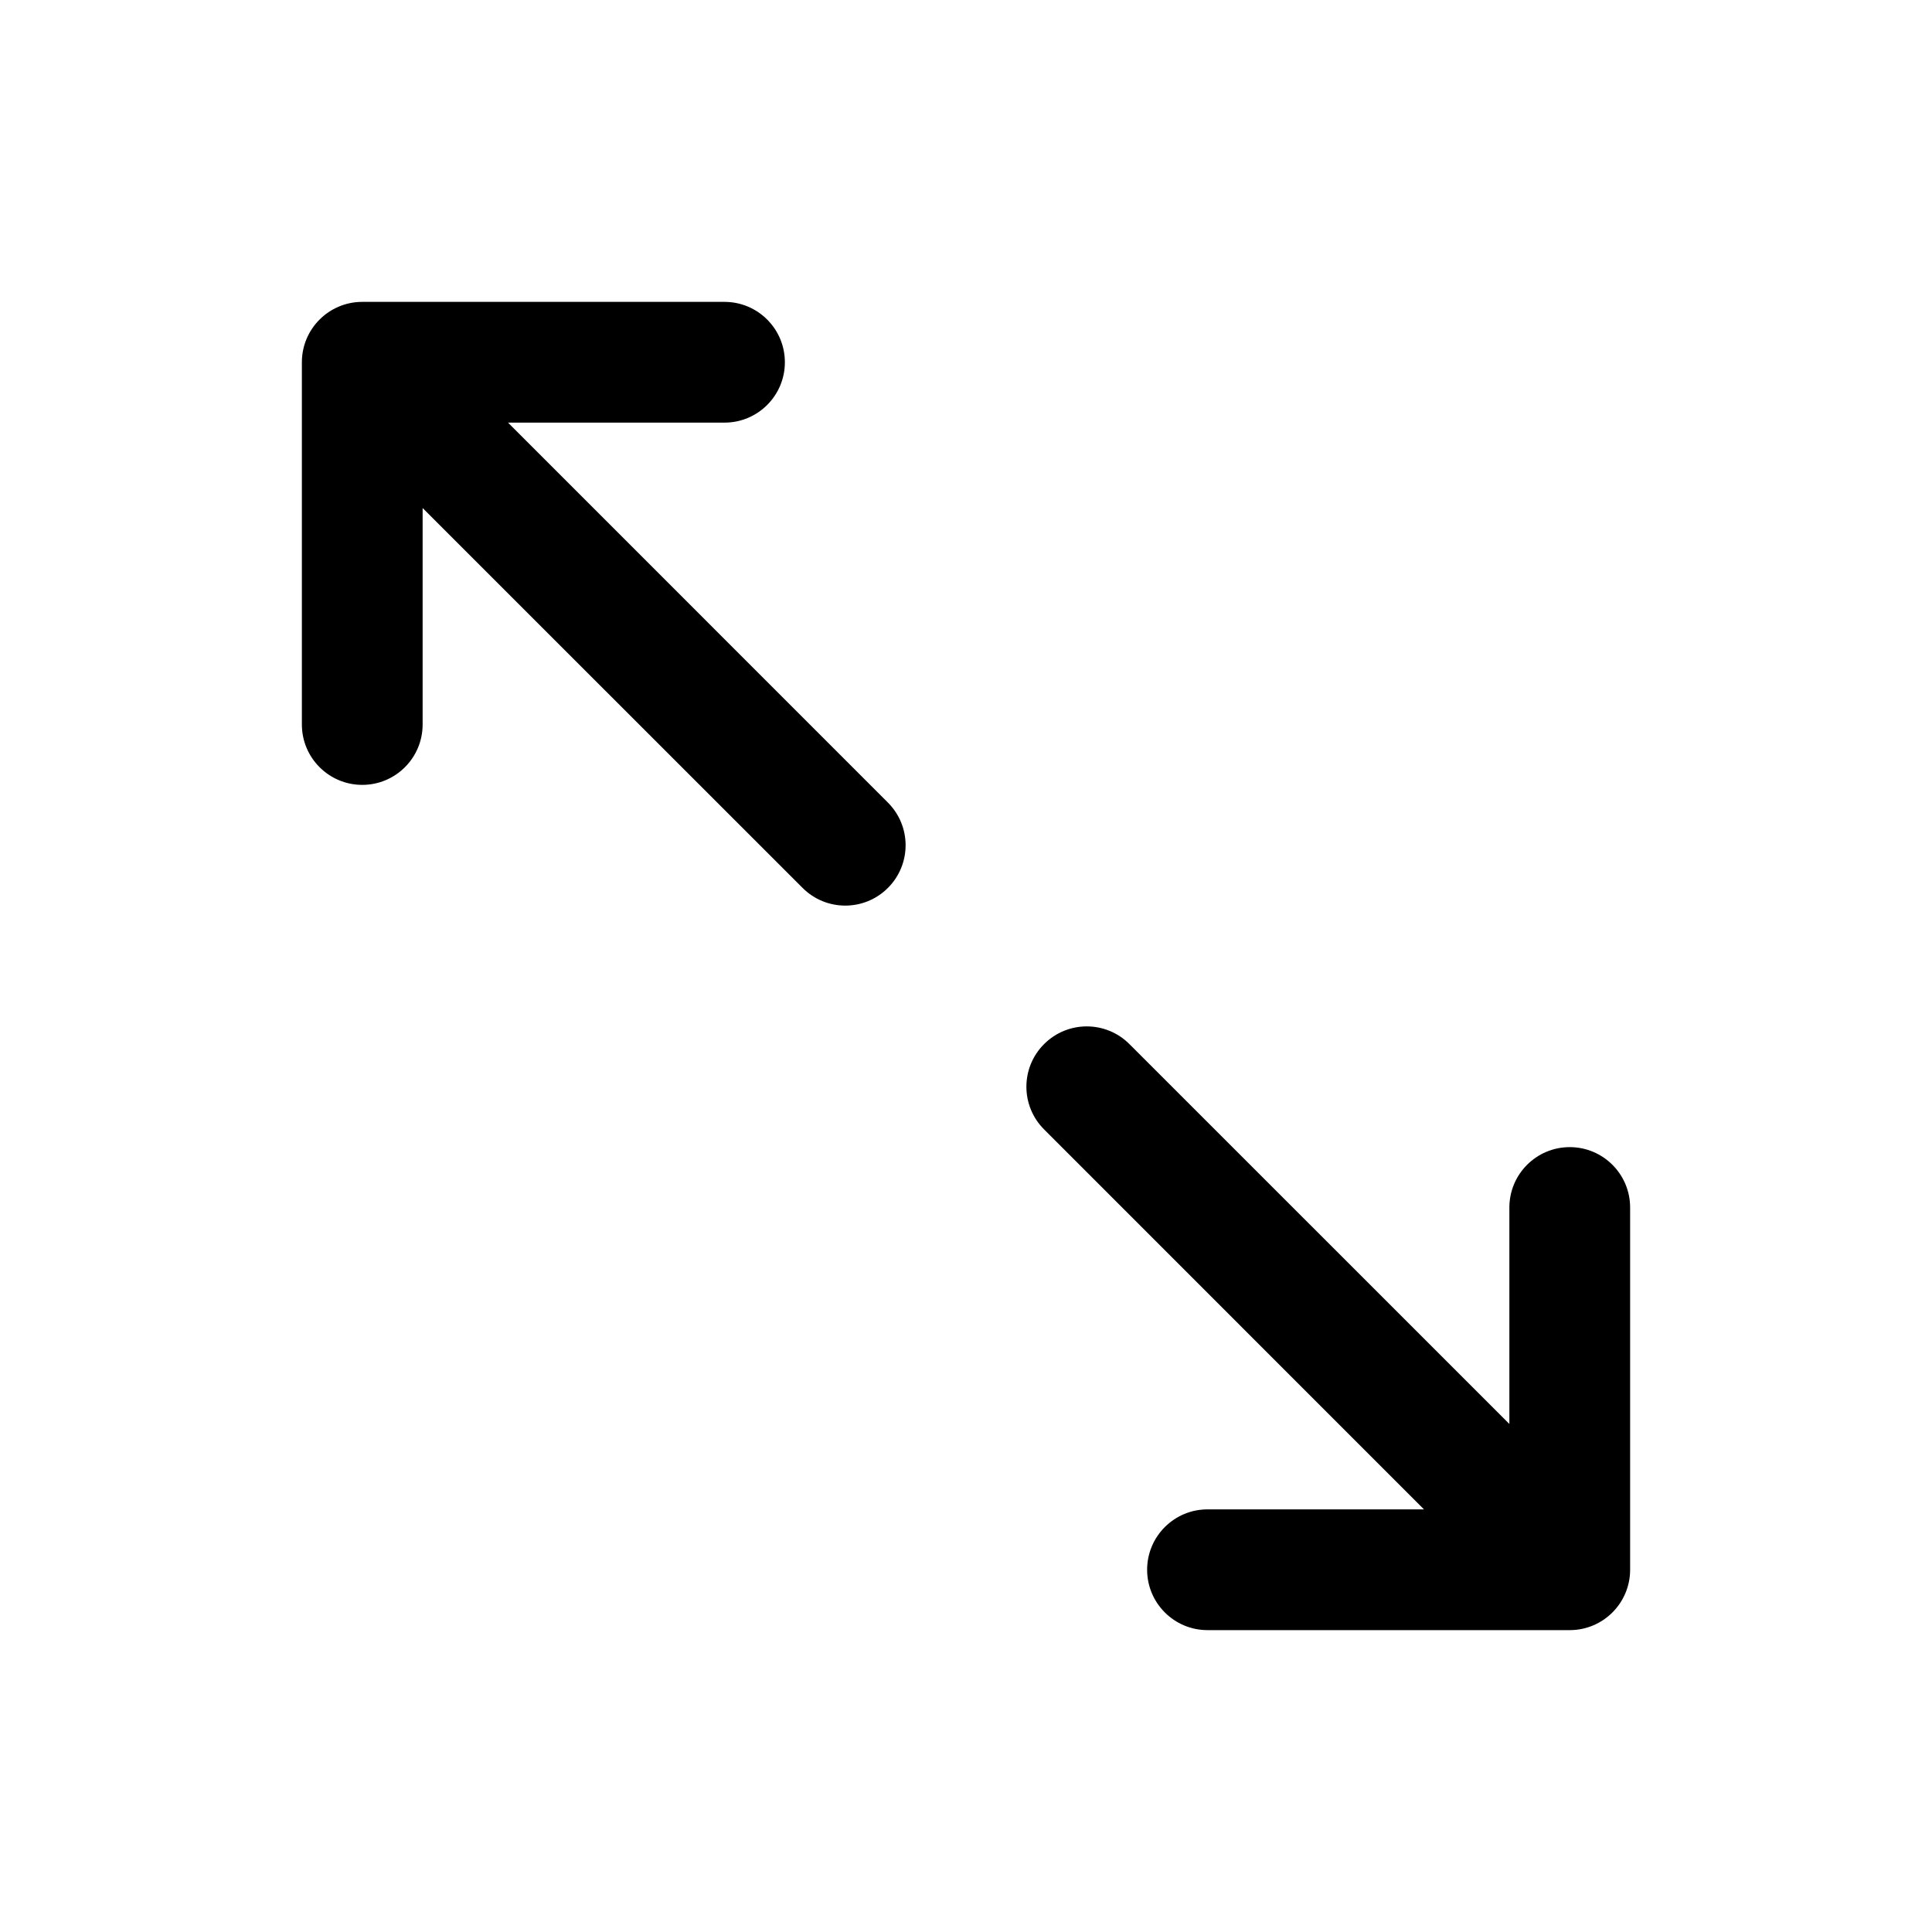 <svg width="24" height="24" viewBox="0 0 24 24" fill="none" xmlns="http://www.w3.org/2000/svg">
<path fill-rule="evenodd" clip-rule="evenodd" d="M4.5 9.75C4.086 9.75 3.75 9.414 3.75 9L3.75 4.5C3.75 4.086 4.086 3.75 4.5 3.75H9C9.414 3.75 9.75 4.086 9.75 4.5C9.75 4.914 9.414 5.25 9 5.25H6.311L11.03 9.97C11.323 10.263 11.323 10.737 11.03 11.03C10.737 11.323 10.263 11.323 9.97 11.03L5.25 6.311V9C5.25 9.414 4.914 9.75 4.5 9.75ZM12.97 12.97C13.263 12.677 13.737 12.677 14.03 12.97L18.75 17.689V15C18.75 14.586 19.086 14.25 19.5 14.25C19.914 14.25 20.25 14.586 20.25 15V19.5C20.25 19.914 19.914 20.25 19.5 20.25H15C14.586 20.25 14.25 19.914 14.25 19.5C14.25 19.086 14.586 18.75 15 18.75H17.689L12.97 14.03C12.677 13.737 12.677 13.263 12.97 12.97Z" fill="black"/>
</svg>
